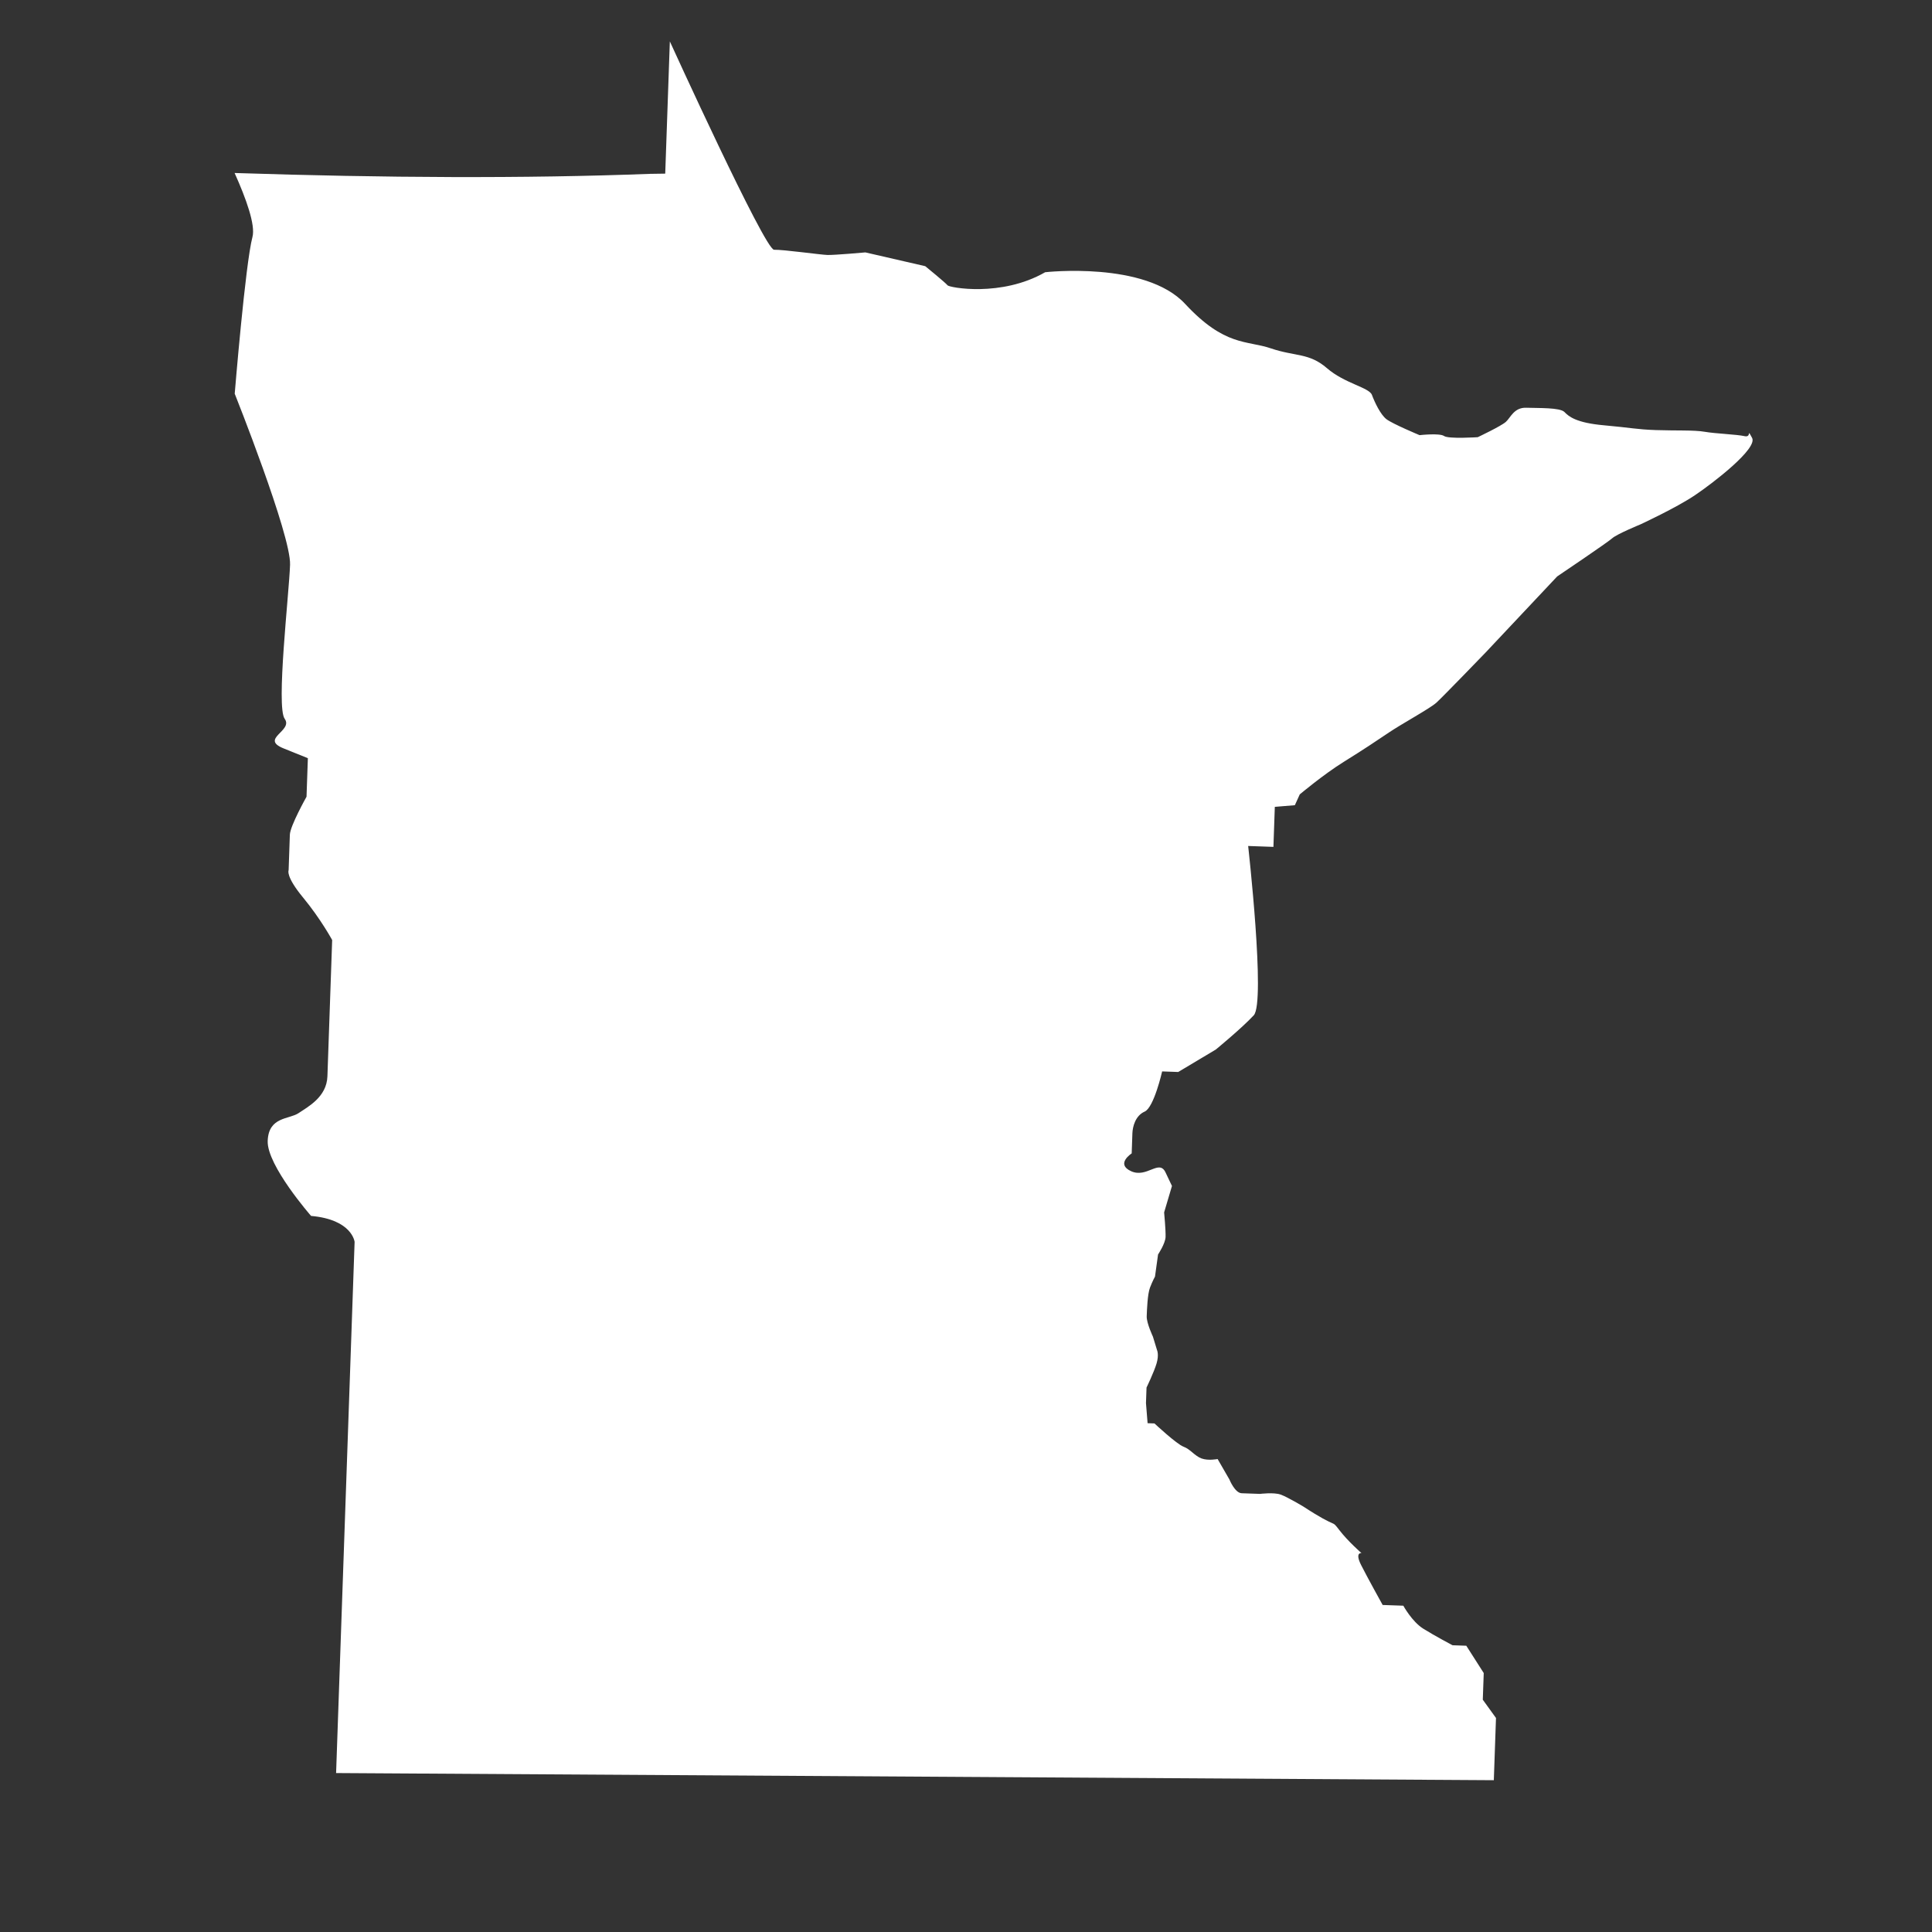 <svg xmlns="http://www.w3.org/2000/svg" width="140" height="140" viewBox="0 0 140 140">
  <rect x="0" y="0" width="140" height="140" fill="#333333" stroke="none"/>
  <title>Minnesota</title>
  <path fill="#FFF" fill-rule="evenodd" d="M18.293,17.178 C18.527,16.306 17.829,14.379 17,12.536 C27.861,12.891 38.024,12.944 47.107,12.598 L48.205,12.582 L48.539,3 C48.539,3 55.425,18.116 56.092,18.098 C56.758,18.082 59.452,18.458 59.953,18.476 C60.452,18.493 62.707,18.29 62.707,18.29 L67.046,19.288 C67.046,19.288 68.544,20.509 68.663,20.675 C68.784,20.84 72.563,21.551 75.736,19.727 C75.736,19.727 82.984,18.905 85.874,22.017 C88.764,25.127 90.336,24.646 92.092,25.244 C93.848,25.842 94.859,25.555 96.152,26.676 C97.446,27.797 99.212,28.072 99.415,28.617 C99.62,29.162 100.032,30.036 100.464,30.374 C100.899,30.711 102.868,31.533 102.868,31.533 C102.868,31.533 104.317,31.369 104.643,31.595 C104.969,31.821 107.083,31.68 107.083,31.68 C107.083,31.68 108.778,30.88 109.122,30.569 C109.465,30.259 109.715,29.516 110.601,29.547 C111.488,29.578 113.045,29.525 113.367,29.857 C113.689,30.191 114.229,30.639 116.222,30.818 C118.214,30.995 118.543,31.114 119.985,31.165 C121.427,31.215 122.763,31.154 123.535,31.289 C124.309,31.424 125.859,31.478 126.412,31.604 C126.963,31.732 126.546,30.964 126.963,31.732 C127.379,32.498 124.185,34.967 122.821,35.886 C121.455,36.806 118.859,38.005 118.859,38.005 C118.859,38.005 117.168,38.698 116.823,39.008 C116.48,39.318 112.839,41.771 112.839,41.771 L107.649,47.287 C107.649,47.287 104.54,50.51 104.081,50.923 C103.622,51.337 101.585,52.448 100.673,53.062 C99.764,53.674 98.853,54.288 97.377,55.204 C95.903,56.12 94.186,57.564 94.186,57.564 L93.83,58.348 L92.378,58.468 L92.277,61.368 L90.446,61.303 C90.446,61.303 91.719,72.633 90.853,73.571 C89.986,74.508 88.101,76.054 88.101,76.054 L85.378,77.68 L84.213,77.639 C84.213,77.639 83.623,80.251 82.947,80.55 C82.269,80.849 82.074,81.647 82.057,82.131 L82.007,83.58 C82.007,83.58 80.814,84.344 81.962,84.869 C83.11,85.393 83.993,83.972 84.458,84.957 L84.925,85.94 L84.357,87.855 C84.357,87.855 84.479,89.149 84.462,89.632 C84.446,90.115 83.917,90.904 83.917,90.904 L83.695,92.507 C83.695,92.507 83.518,92.823 83.334,93.302 C83.152,93.779 83.112,94.905 83.095,95.388 C83.079,95.872 83.544,96.855 83.544,96.855 L83.843,97.834 C83.843,97.834 83.998,98.161 83.81,98.8 C83.62,99.438 83.082,100.547 83.082,100.547 L83.042,101.675 L83.159,103.13 L83.658,103.148 C83.658,103.148 85.271,104.656 85.765,104.834 C86.258,105.012 86.574,105.507 87.069,105.686 C87.561,105.864 88.233,105.727 88.233,105.727 L89.088,107.208 C89.088,107.208 89.481,108.189 89.978,108.206 L91.309,108.253 C91.309,108.253 92.314,108.126 92.807,108.305 C93.302,108.483 94.443,109.169 94.443,109.169 C97.05,110.872 96.412,110.044 97.05,110.872 C97.687,111.701 98.657,112.541 98.657,112.541 C98.657,112.541 98.161,112.47 98.627,113.4 C99.095,114.329 100.193,116.303 100.193,116.303 L101.69,116.355 C101.69,116.355 102.315,117.506 103.132,118.018 C103.947,118.53 105.255,119.221 105.255,119.221 L106.253,119.256 L107.517,121.235 L107.449,123.167 L108.405,124.491 L108.248,129 L24.355,128.482 L25.696,89.994 C25.696,89.994 25.53,88.375 22.541,88.11 C22.541,88.11 19.336,84.45 19.398,82.679 C19.46,80.907 20.951,81.121 21.634,80.662 C22.317,80.201 23.674,79.497 23.726,77.994 L24.07,68.117 C24.07,68.117 23.236,66.581 21.957,65.033 C20.678,63.484 20.915,63.062 20.915,63.062 L21.004,60.484 C21.027,59.841 22.212,57.733 22.212,57.733 L22.309,54.941 L20.555,54.234 C18.803,53.527 21.266,52.969 20.63,52.088 C19.995,51.205 20.944,43.069 21.019,40.921 C21.094,38.775 17.009,28.528 17.009,28.528 C17.009,28.528 17.781,19.096 18.293,17.178 Z"/>
</svg>
